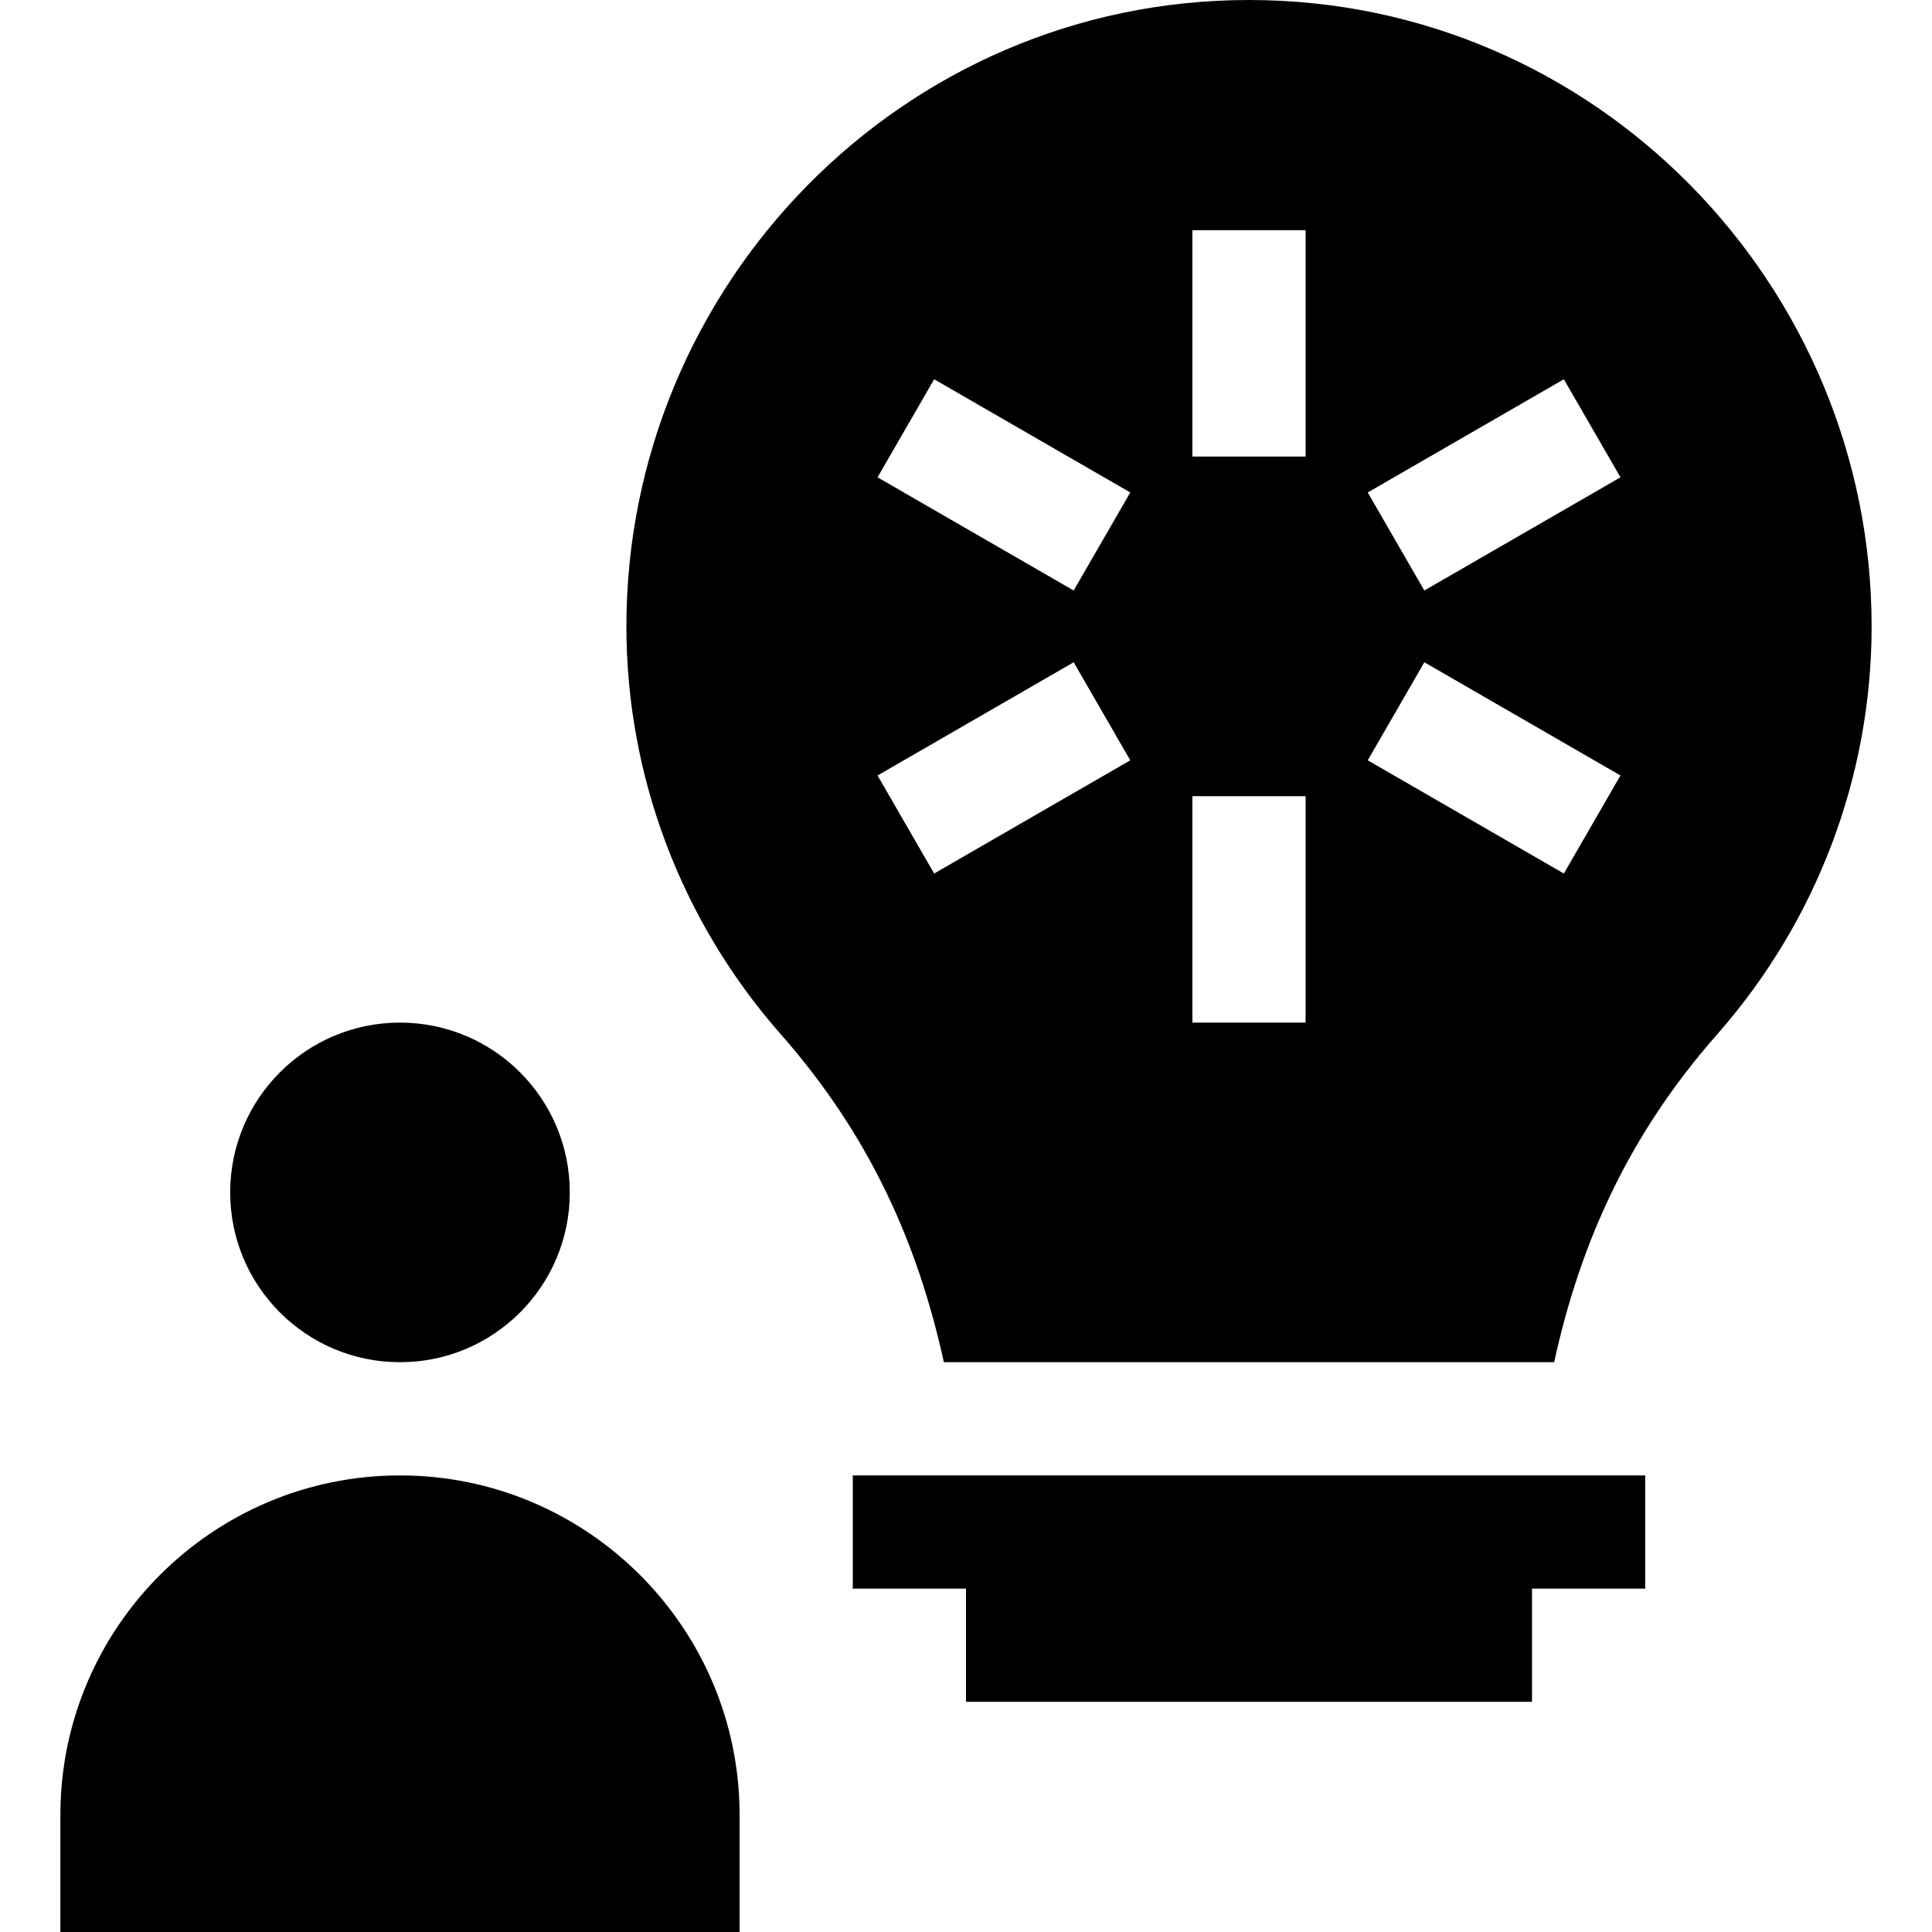 <svg height="512pt" viewBox="-16 0 512 512" width="512pt" xmlns="http://www.w3.org/2000/svg"><path d="m390 451v-30h30v-30c-5.141 0-222.699 0-210 0v30h30v30zm0 0"/><path d="m315 0c-91.906 0-165 75.539-165 166 0 39.758 14.547 78.148 40.941 108.121 23.211 26.359 36.199 54.926 43.191 86.879h161.734c7.012-32.051 20-60.543 43.191-86.879 26.395-29.973 40.941-68.363 40.941-108.121 0-90.465-73.09-166-165-166zm-83.438 231.492-15-25.984 51.973-30 15 25.984zm36.973-75-51.973-30 15-25.984 51.973 30zm61.465 114.508h-30v-60h30zm0-150h-30v-60h30zm68.438 110.492-51.973-30 15-25.984 51.973 30zm-36.973-75-15-25.984 51.973-30 15 25.984zm0 0"/><path d="m0 481v31h180v-31c0-49.629-40.371-90-90-90s-90 40.371-90 90zm0 0"/><path d="m135 316c0 24.852-20.148 45-45 45s-45-20.148-45-45 20.148-45 45-45 45 20.148 45 45zm0 0"/></svg>